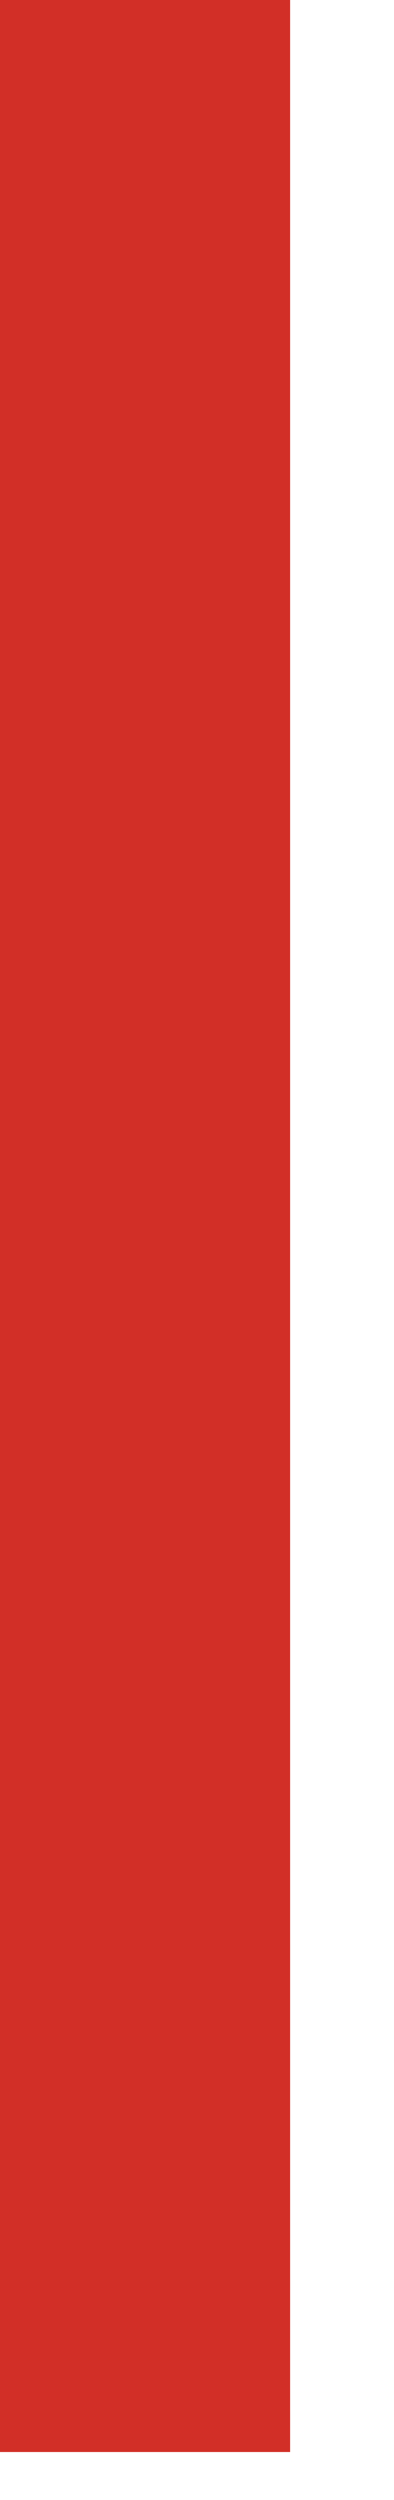 <?xml version="1.0" encoding="utf-8"?>
<svg xmlns="http://www.w3.org/2000/svg" fill="none" height="100%" overflow="visible" preserveAspectRatio="none" style="display: block;" viewBox="0 0 3 19" width="100%">
<path d="M0 0H2.209V18.635H0V0Z" fill="#D22F27" id="Vector"/>
</svg>